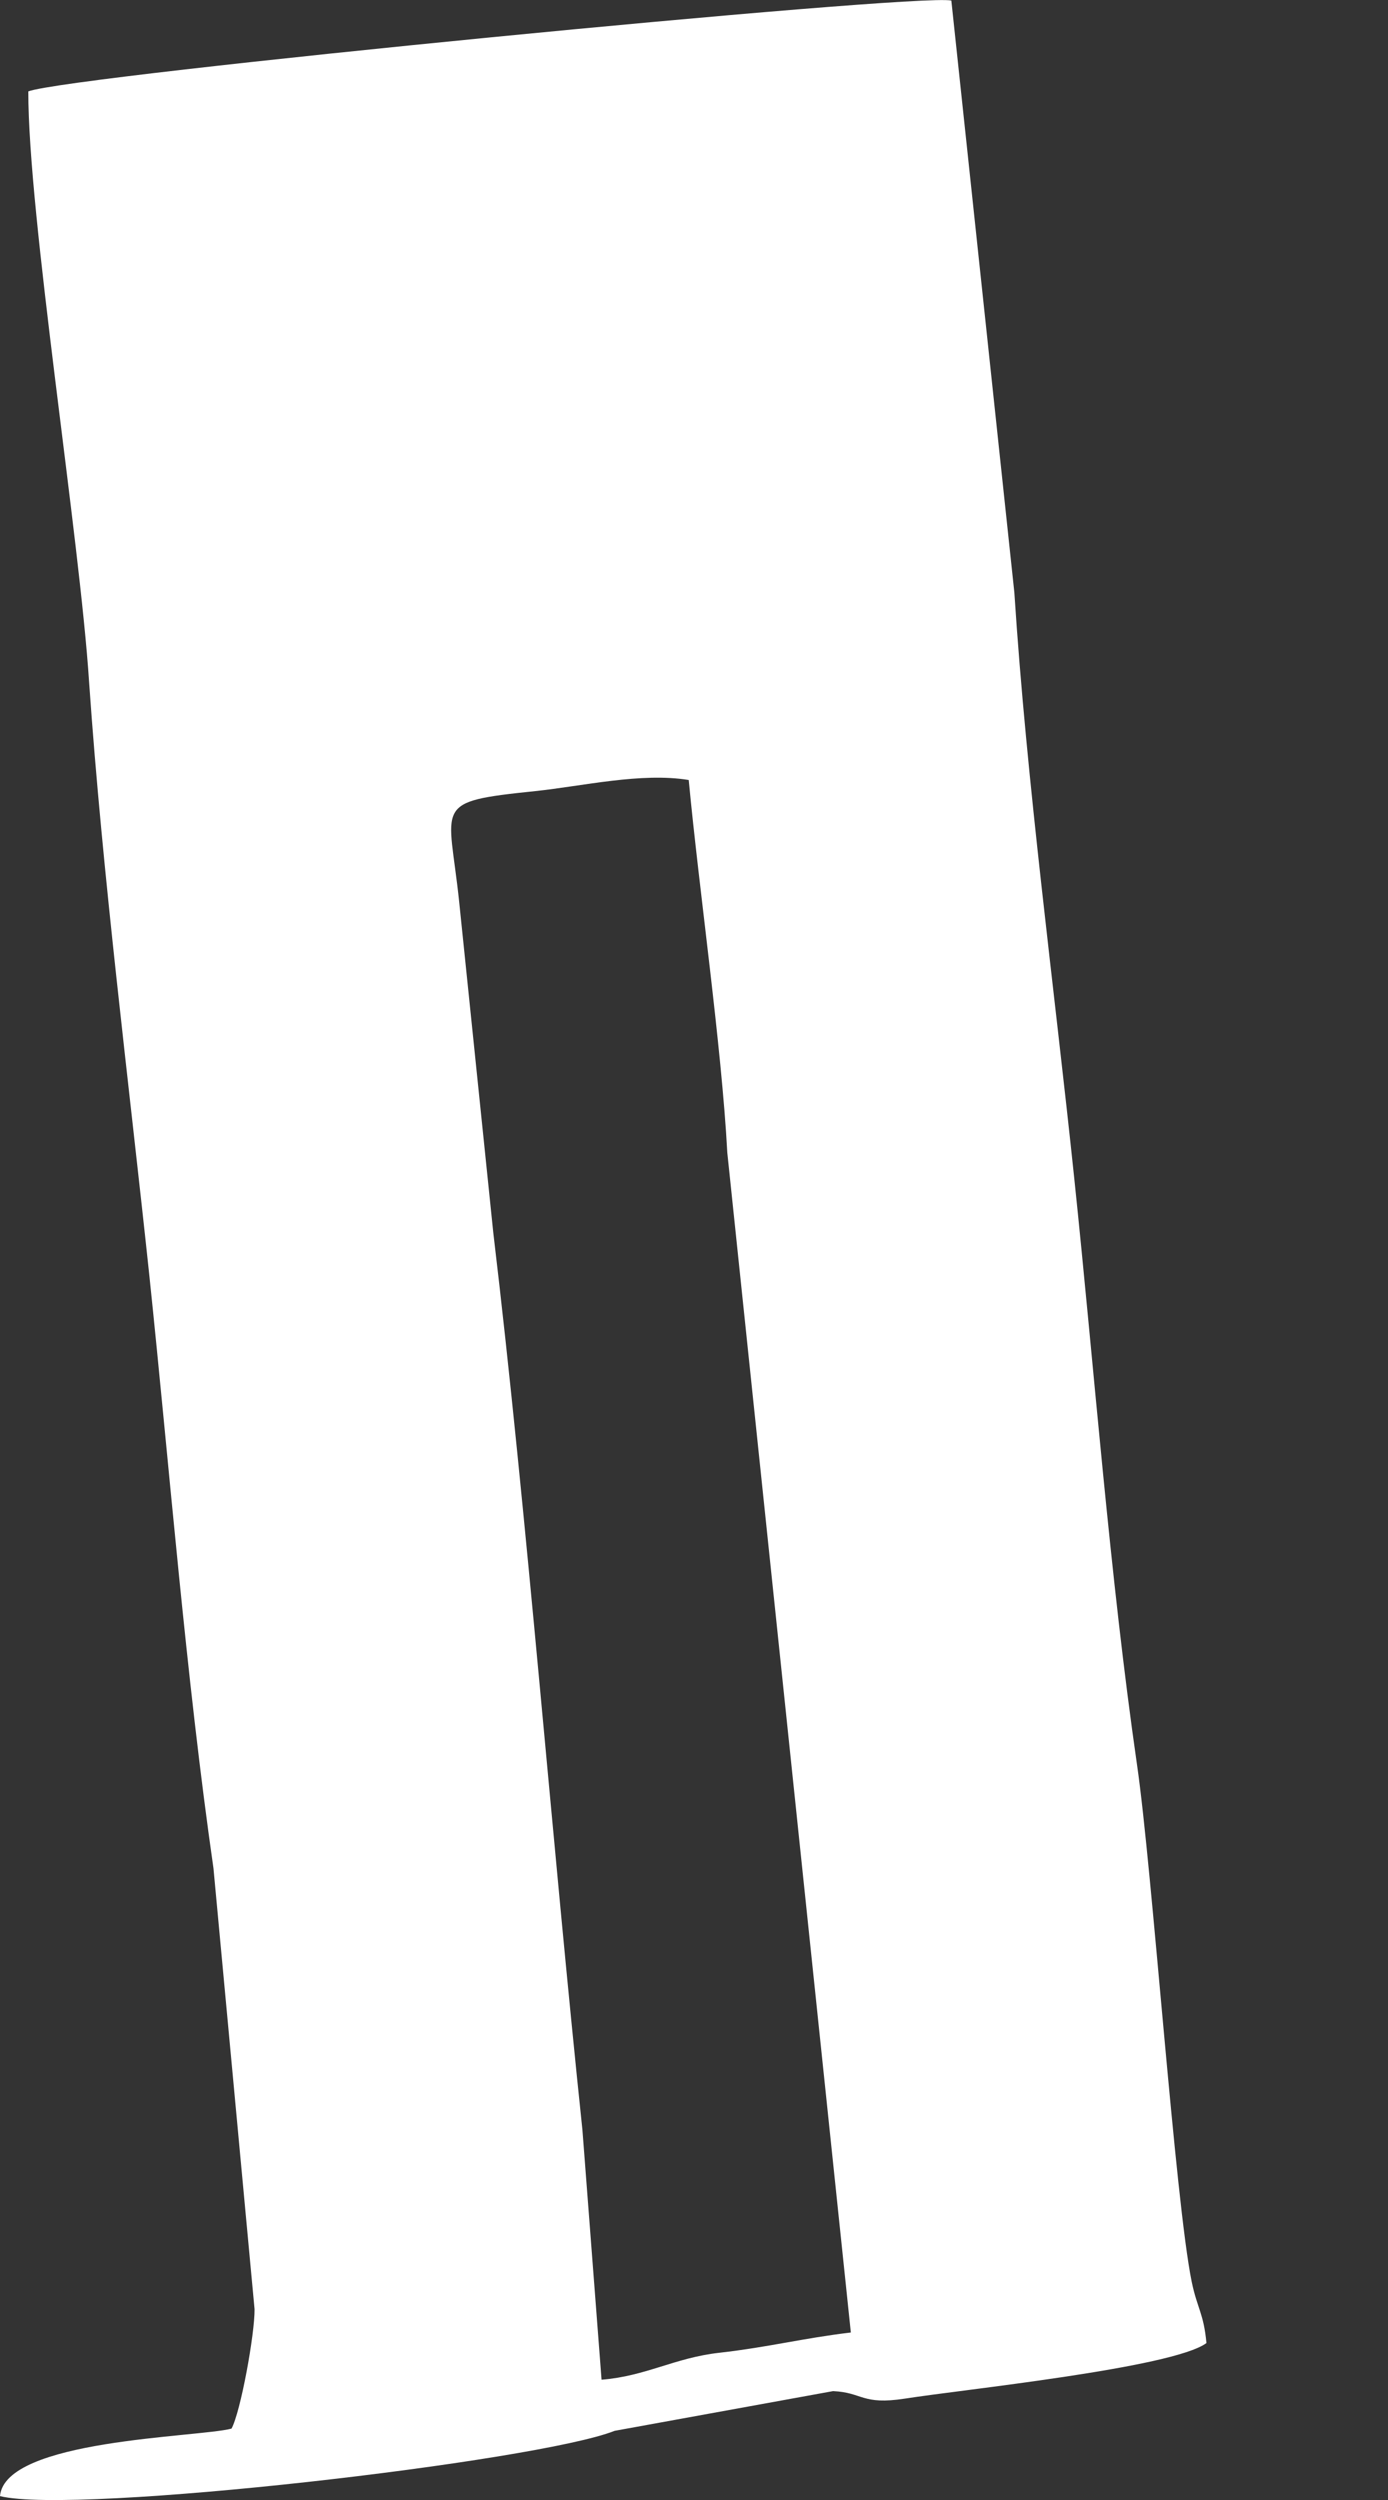 <svg width="5" height="9" viewBox="0 0 5 9" fill="none" xmlns="http://www.w3.org/2000/svg">
<rect x="0" y="0" width="5" height="9" fill="#333333" stroke="none"/>
<path fill-rule="evenodd" clip-rule="evenodd" d="M4.293 8.215C4.233 7.922 4.151 6.733 4.096 6.354C3.998 5.676 3.942 4.931 3.87 4.244C3.798 3.557 3.698 2.816 3.654 2.133L3.427 0.002C3.299 -0.025 0.25 0.272 0.102 0.329C0.101 0.774 0.287 1.933 0.321 2.456C0.369 3.15 0.464 3.895 0.538 4.592C0.611 5.289 0.67 6.037 0.769 6.726L0.917 8.313C0.918 8.402 0.867 8.682 0.834 8.743C0.712 8.775 0.018 8.781 0 8.986C0.275 9.054 1.938 8.861 2.214 8.751L3.001 8.608C3.109 8.613 3.104 8.659 3.26 8.635C3.461 8.603 4.224 8.525 4.346 8.435C4.336 8.328 4.313 8.311 4.293 8.215ZM3.065 8.397C2.889 8.418 2.774 8.449 2.591 8.47C2.43 8.488 2.328 8.554 2.167 8.567L2.098 7.667C1.989 6.633 1.899 5.461 1.777 4.438L1.654 3.246C1.617 2.892 1.553 2.887 1.928 2.848C2.099 2.83 2.31 2.78 2.481 2.808C2.519 3.21 2.599 3.761 2.62 4.15L3.065 8.397Z" fill="white"/>
</svg>
